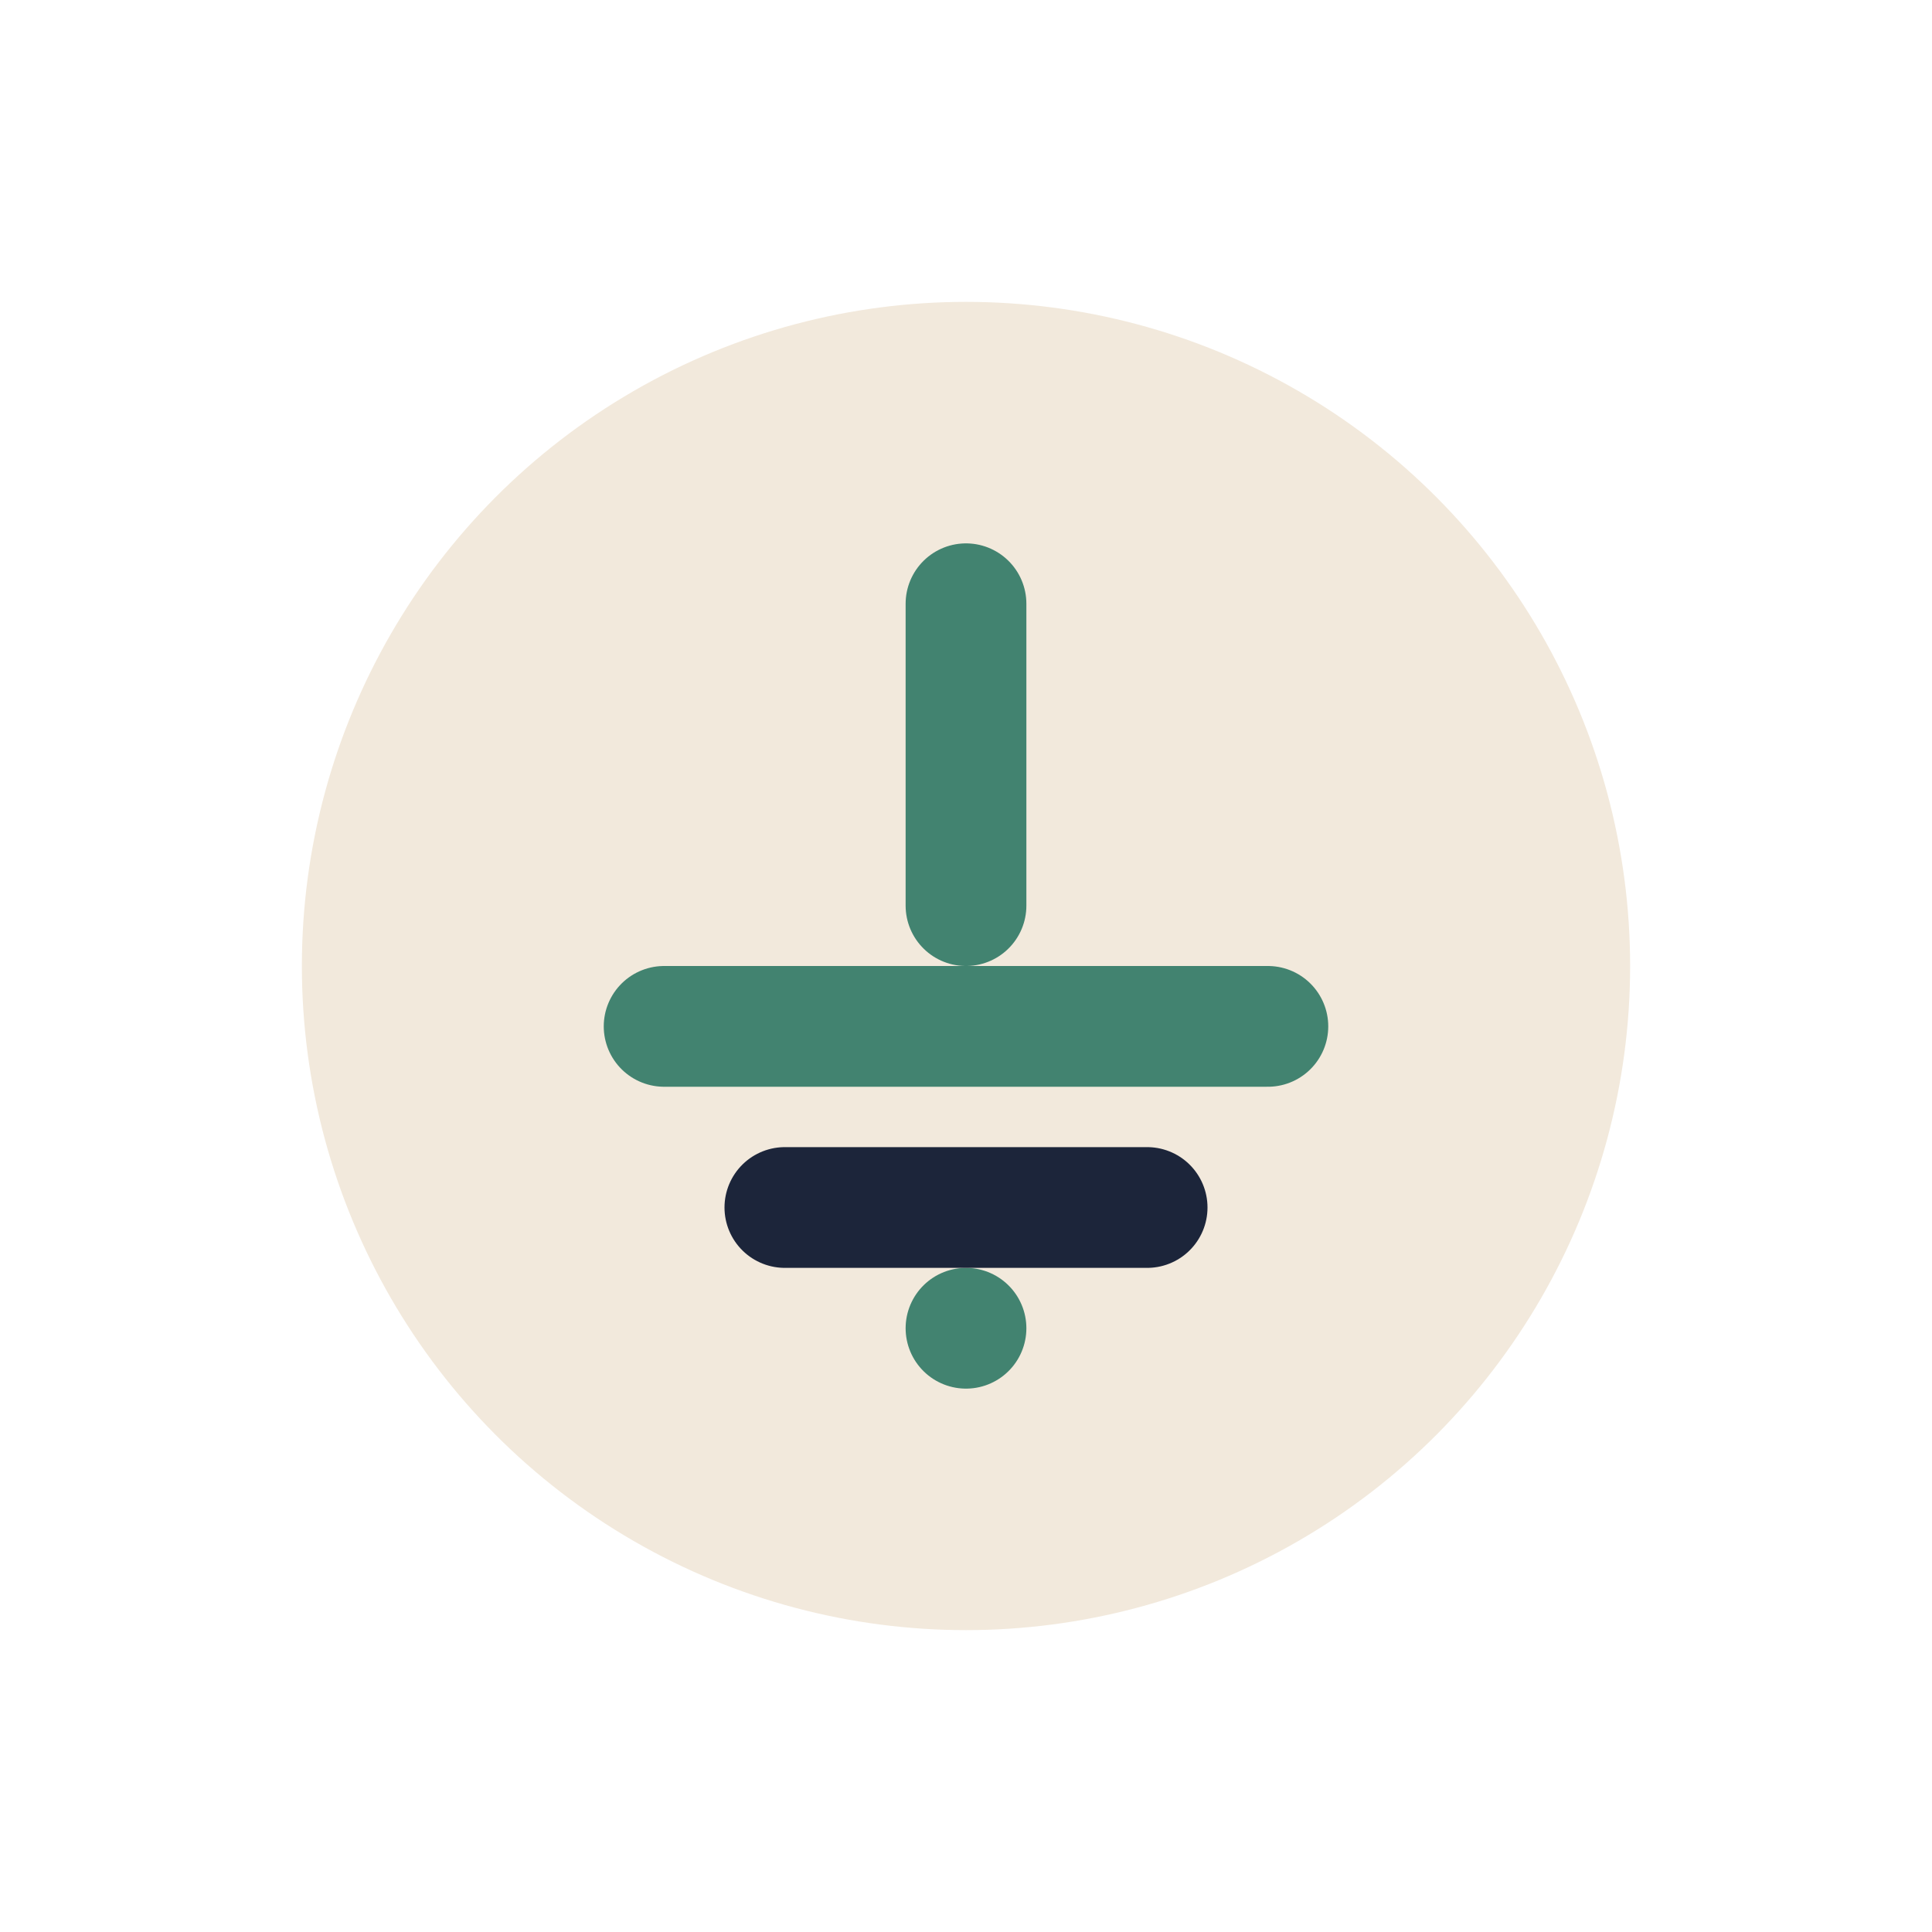 <?xml version="1.0" encoding="UTF-8"?>
<svg xmlns="http://www.w3.org/2000/svg" width="32" height="32" viewBox="0 0 32 32"><circle cx="16" cy="16" r="11" fill="#F2E9DC"/><path d="M16 10v5m0 7v0m5-5h-5m-5 0h5" stroke="#428370" stroke-width="2" stroke-linecap="round"/><path d="M13 20h6" stroke="#1C253A" stroke-width="2" stroke-linecap="round"/></svg>